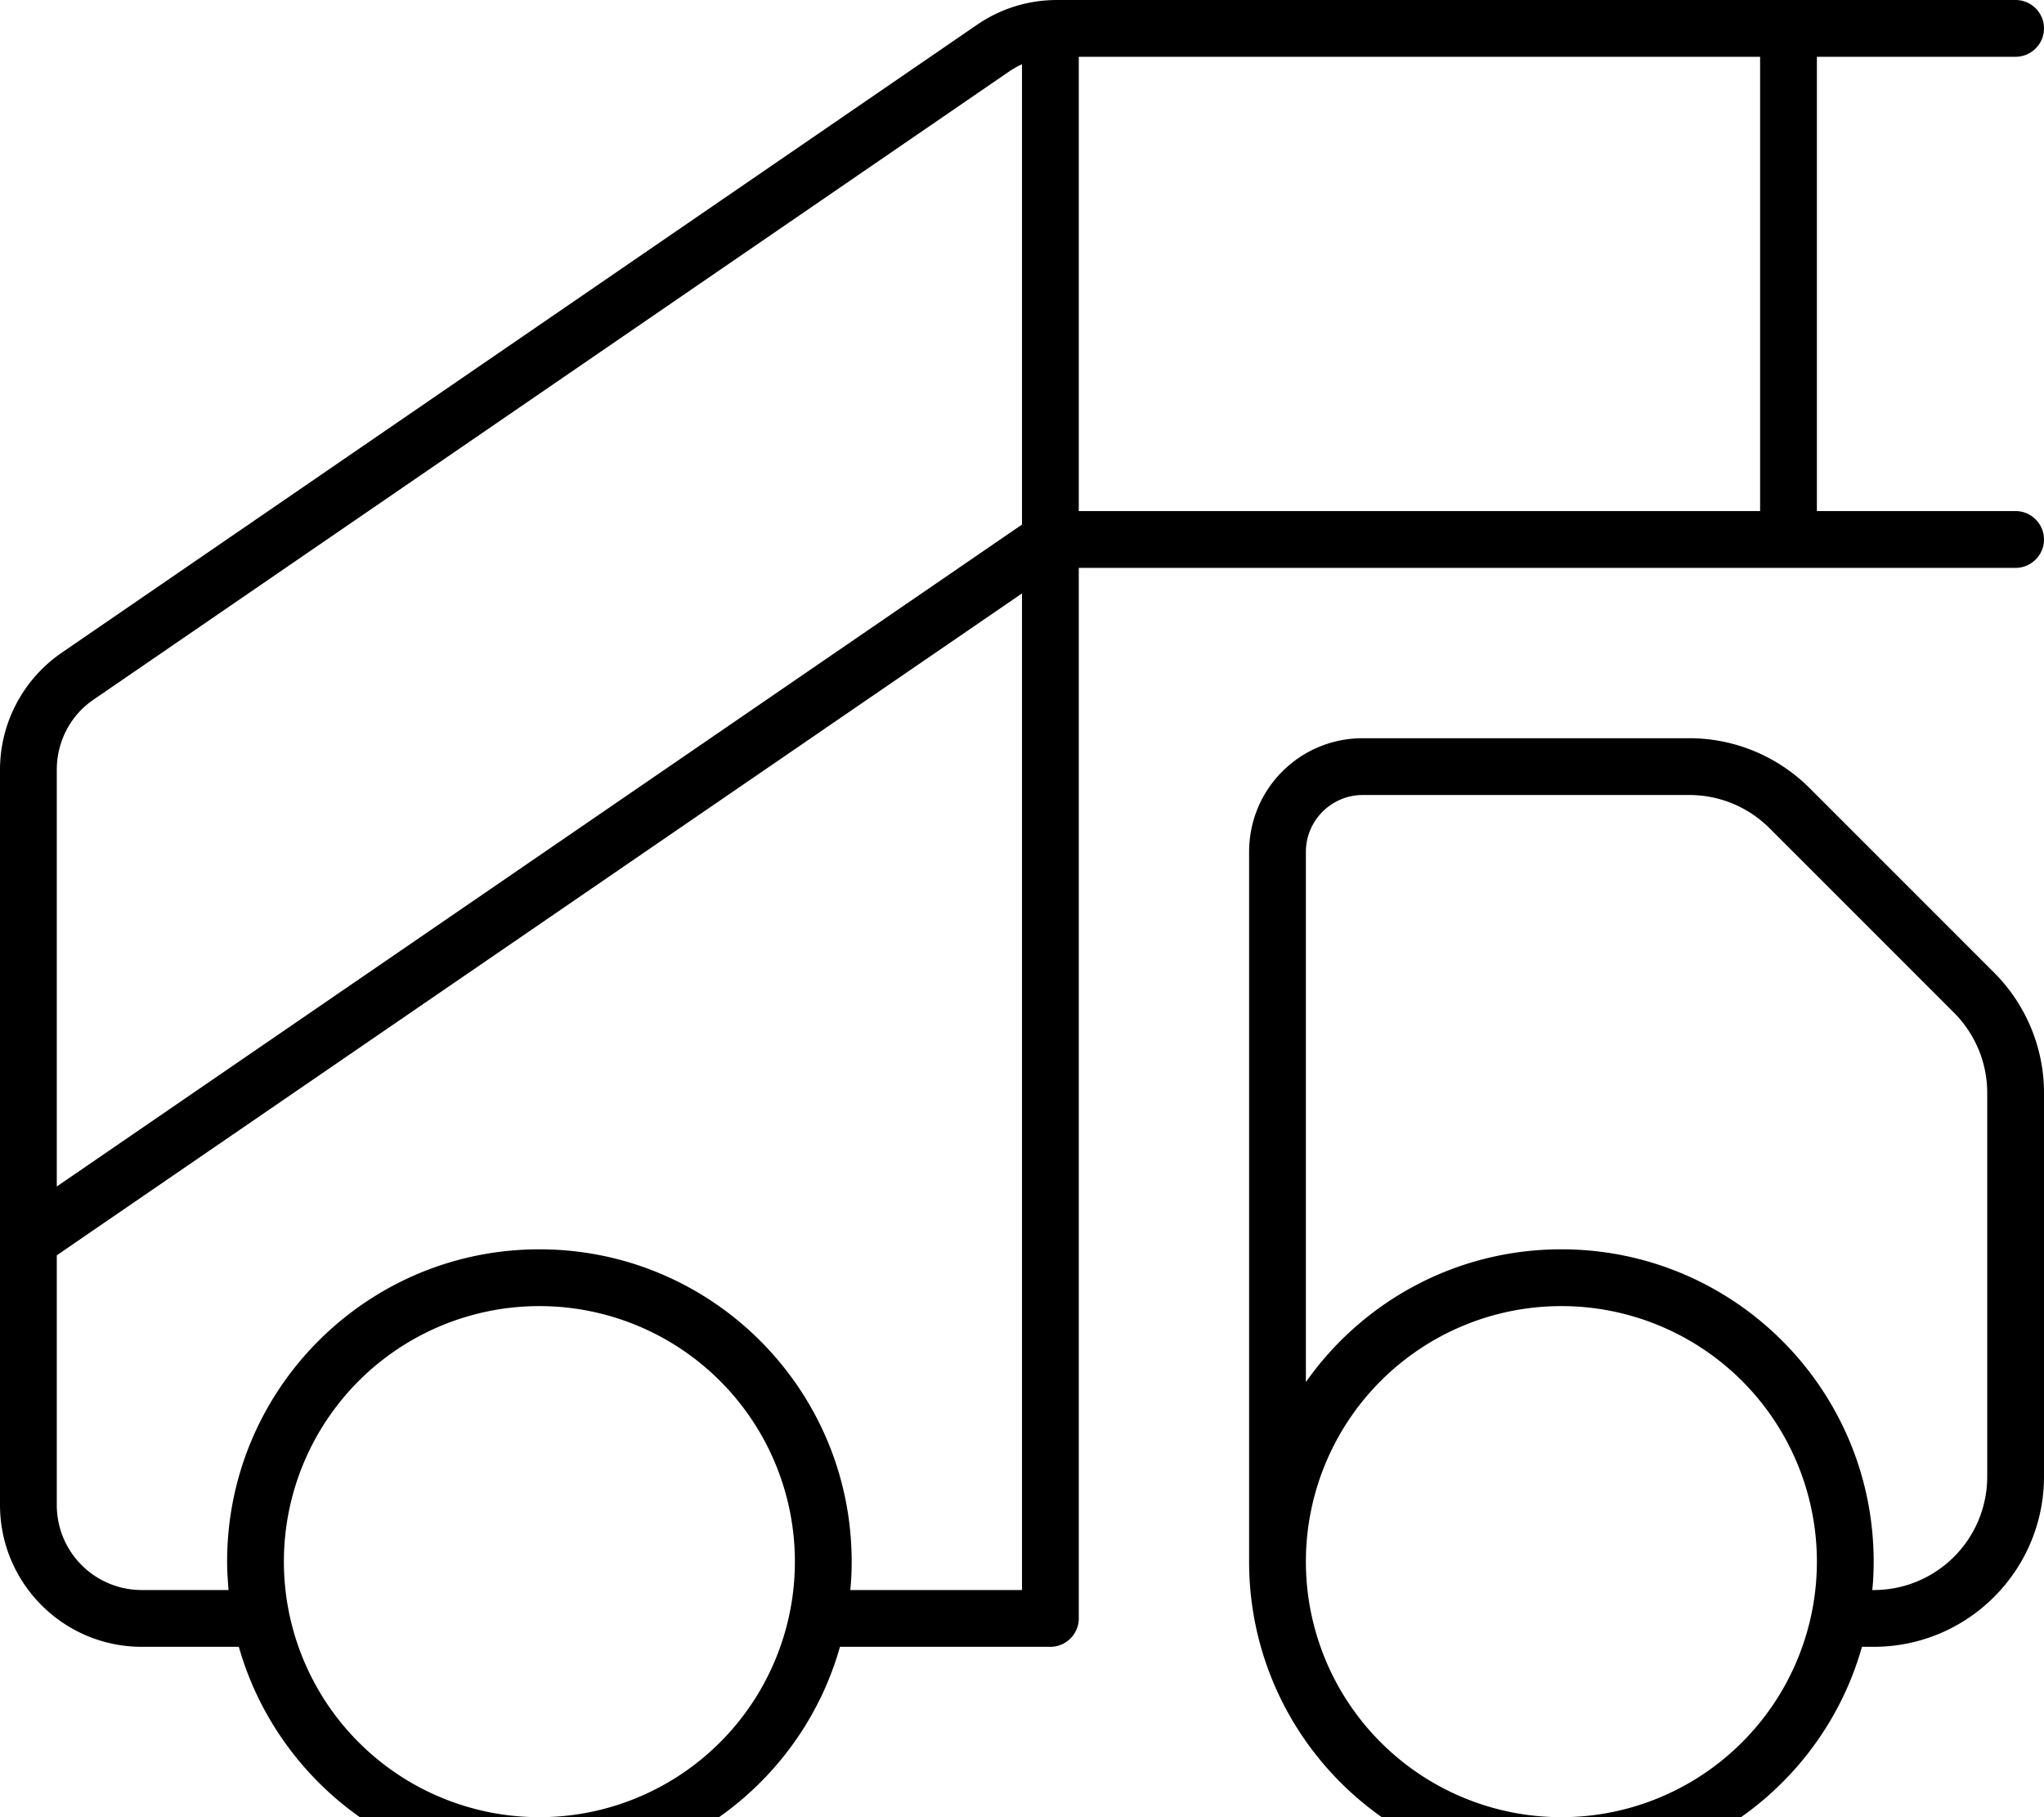 <svg xmlns="http://www.w3.org/2000/svg" viewBox="0 0 576 512"><!--! Font Awesome Pro 7.0.0 by @fontawesome - https://fontawesome.com License - https://fontawesome.com/license (Commercial License) Copyright 2025 Fonticons, Inc. --><path fill="currentColor" d="M275.3 7c6.7-4.6 14.5-7 22.6-7L568 0c4.4 0 8 3.6 8 8s-3.6 8-8 8l-56 0 0 128 56 0c4.4 0 8 3.6 8 8s-3.6 8-8 8l-264 0 0 296c0 4.4-3.6 8-8 8l-59.3 0c-10.4 36.9-44.4 64-84.7 64s-74.2-27.1-84.7-64L40 464c-22.1 0-40-17.9-40-40L0 216.9c0-13.2 6.5-25.5 17.4-33L275.3 7zM239.6 448l48.4 0 0-280.8-267.5 183.4-4.5 3.1 0 70.3c0 13.3 10.7 24 24 24l24.4 0c-.2-2.6-.4-5.3-.4-8 0-48.6 39.4-88 88-88s88 39.4 88 88c0 2.7-.1 5.4-.4 8zM304 144l192 0 0-128-192 0 0 128zM288 18.1c-1.3 .6-2.5 1.3-3.7 2.1L26.4 197.1C19.9 201.5 16 208.9 16 216.9l0 117.4 272-186.5 0-129.6zM476.1 224L384 224c-8.8 0-16 7.2-16 16l0 149.4c15.9-22.6 42.2-37.4 72-37.4 48.6 0 88 39.4 88 88 0 2.7-.1 5.4-.4 8l.4 0c17.7 0 32-14.3 32-32l0-108.1c0-8.5-3.4-16.6-9.4-22.6l-51.9-51.9c-6-6-14.1-9.4-22.6-9.4zM352 384l0-144c0-17.7 14.3-32 32-32l92.1 0c12.7 0 24.9 5.1 33.9 14.1l51.9 51.9c9 9 14.1 21.2 14.1 33.9L576 416c0 26.5-21.5 48-48 48l-3.3 0c-10.4 36.9-44.4 64-84.7 64-48.6 0-88-39.4-88-88l0-56zm88 128a72 72 0 1 0 0-144 72 72 0 1 0 0 144zM224 440a72 72 0 1 0 -144 0 72 72 0 1 0 144 0z"/></svg>